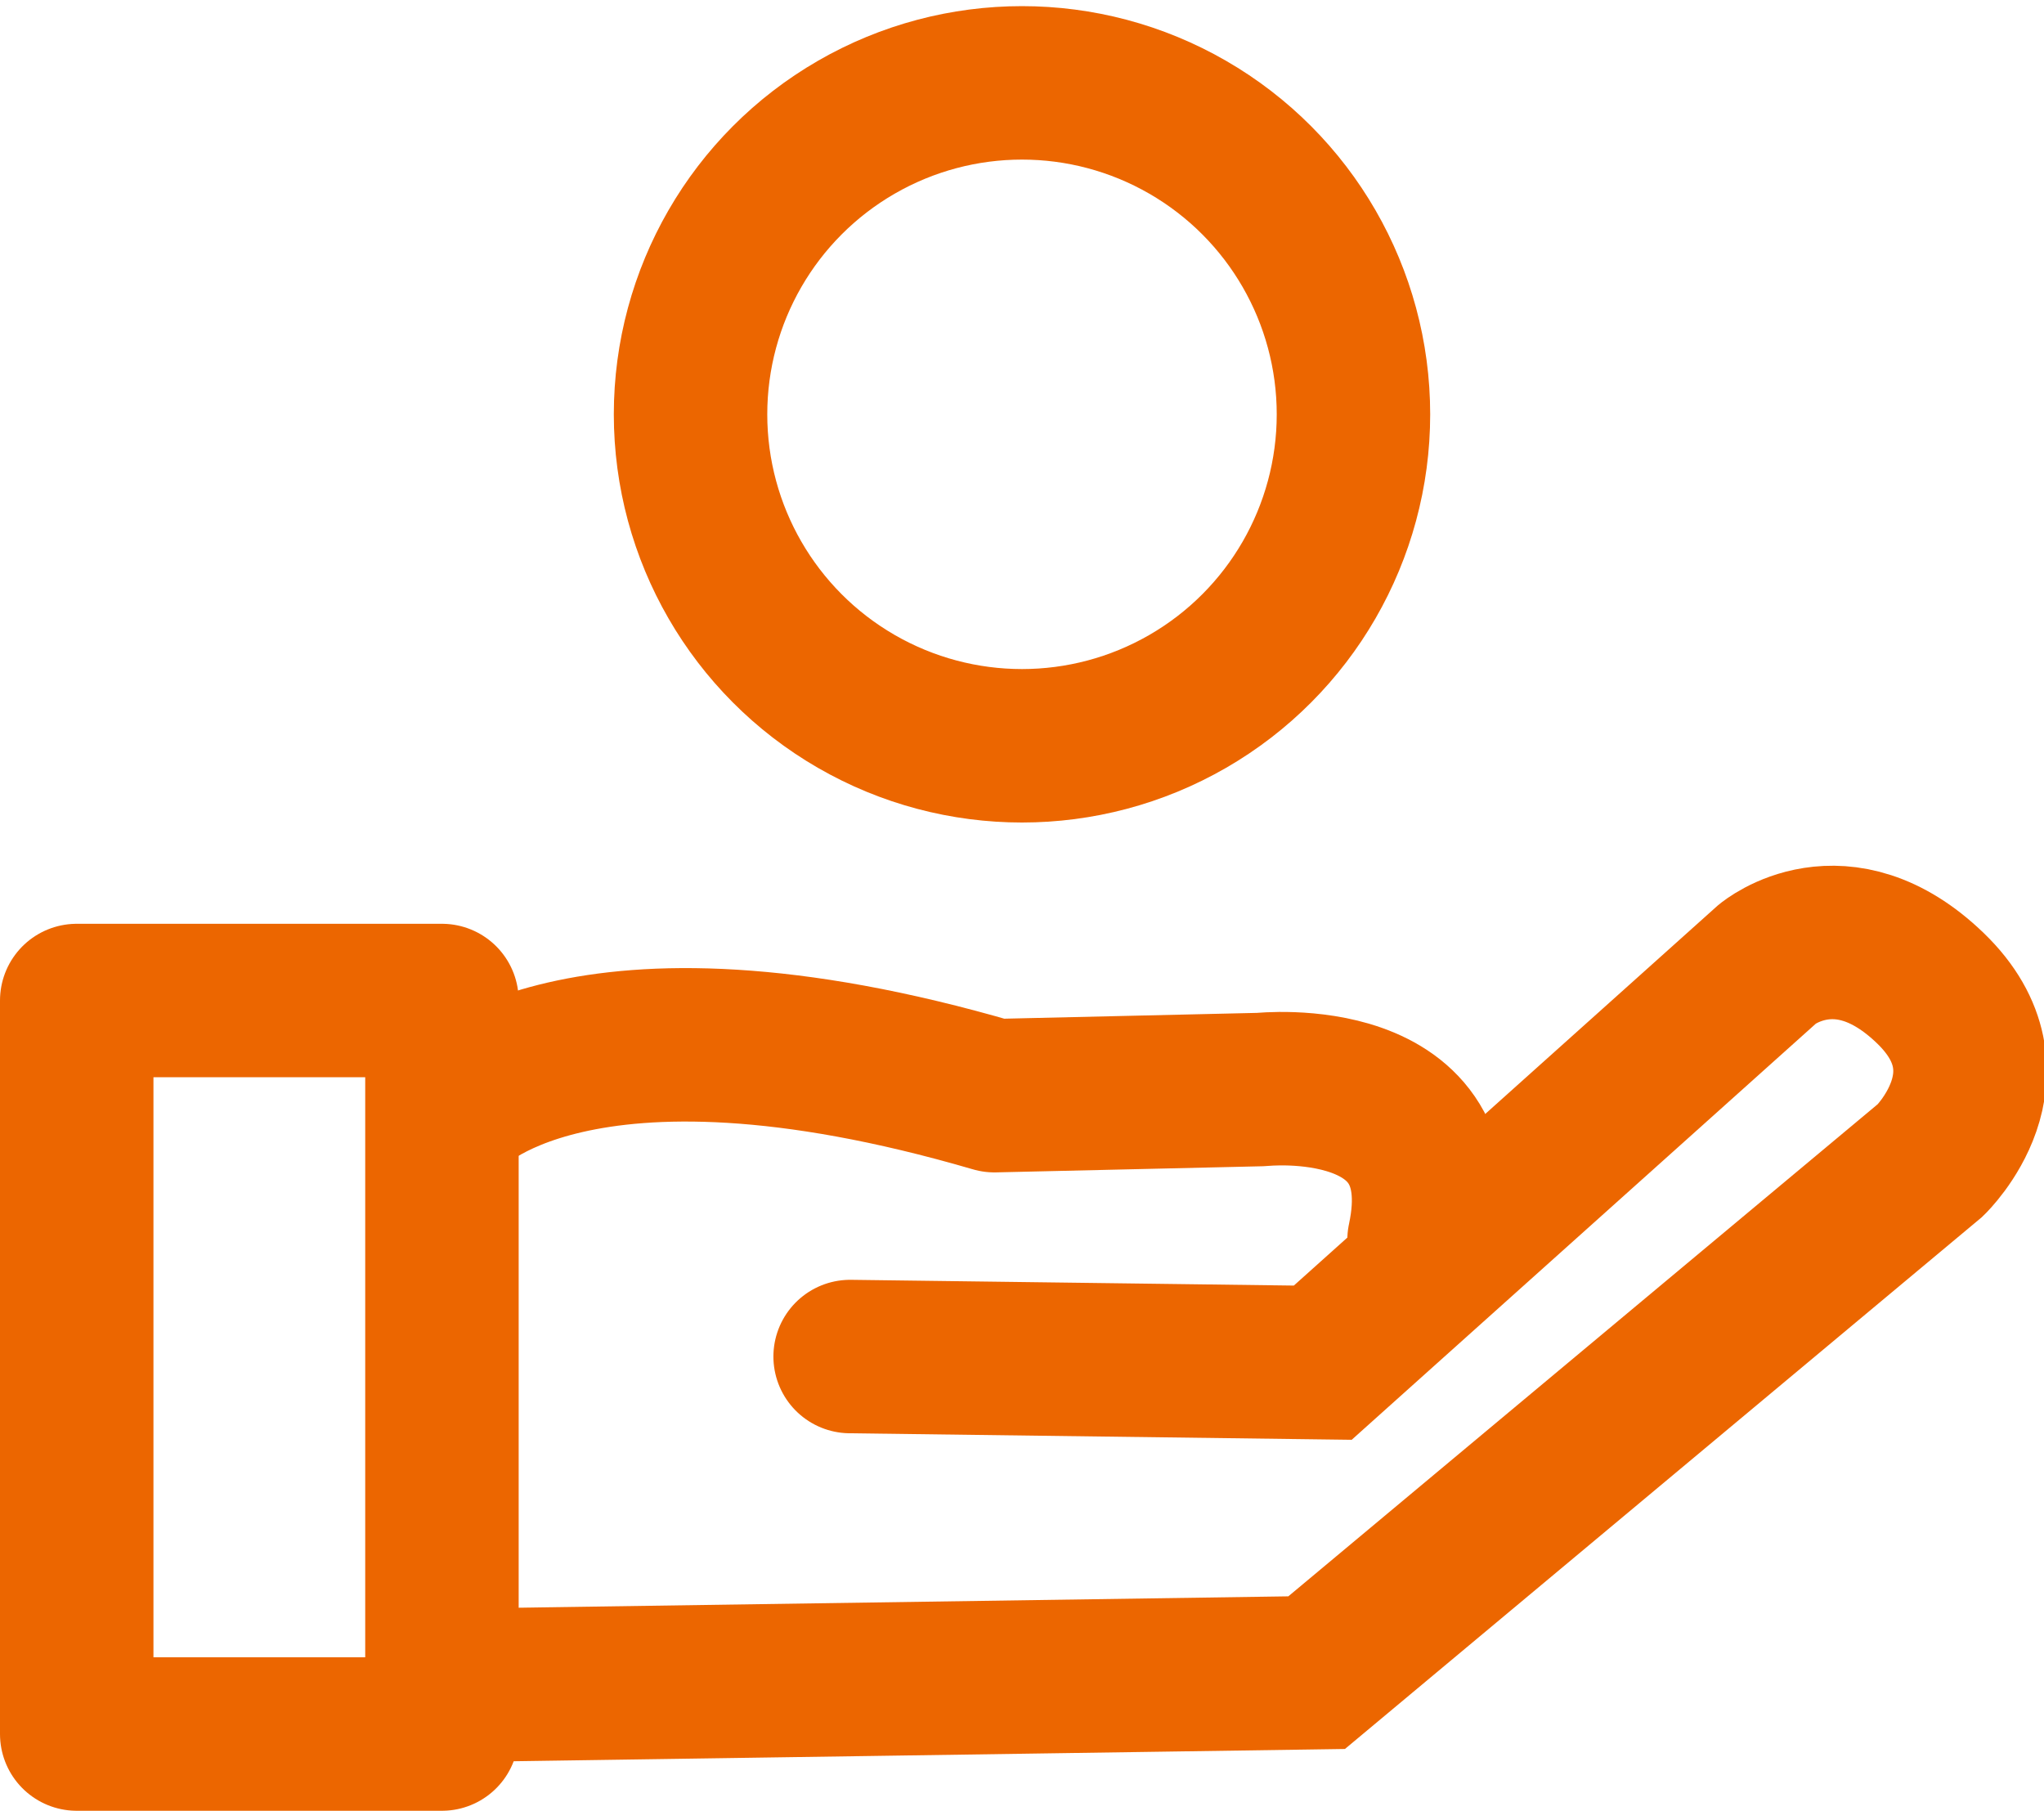 <?xml version="1.0" encoding="UTF-8"?>
<svg xmlns="http://www.w3.org/2000/svg" version="1.1" viewBox="0 0 66.6 59">
  <defs>
    <style>
      .cls-1 {
        stroke-linejoin: round;
      }

      .cls-1, .cls-2 {
        fill: none;
        stroke: #ec6600;
        stroke-linecap: round;
        stroke-width: 5px;
      }

      .cls-2 {
        stroke-miterlimit: 10;
      }
    </style>
  </defs>
  <!-- Generator: Adobe Illustrator 28.6.0, SVG Export Plug-In . SVG Version: 1.2.0 Build 709)  -->
  <g>
    <g id="Ebene_1">
      <g>
        <path class="cls-2" d="M15.8,54.9l27.1-.4,20-16.7s2.9-2.8,0-5.6-5.3-.8-5.3-.8l-14.5,13-15.4-.2"/>
        <path class="cls-1" d="M14.7,36.2s4-4.5,17.7-.5l8.7-.2s6.5-.7,5.3,4.9"/>
        <rect class="cls-1" x="2.5" y="32.6" width="11.9" height="23.9"/>
      </g>
      <circle class="cls-1" cx="33.3" cy="13.5" r="10.8"/>
    </g>
  </g>
</svg>